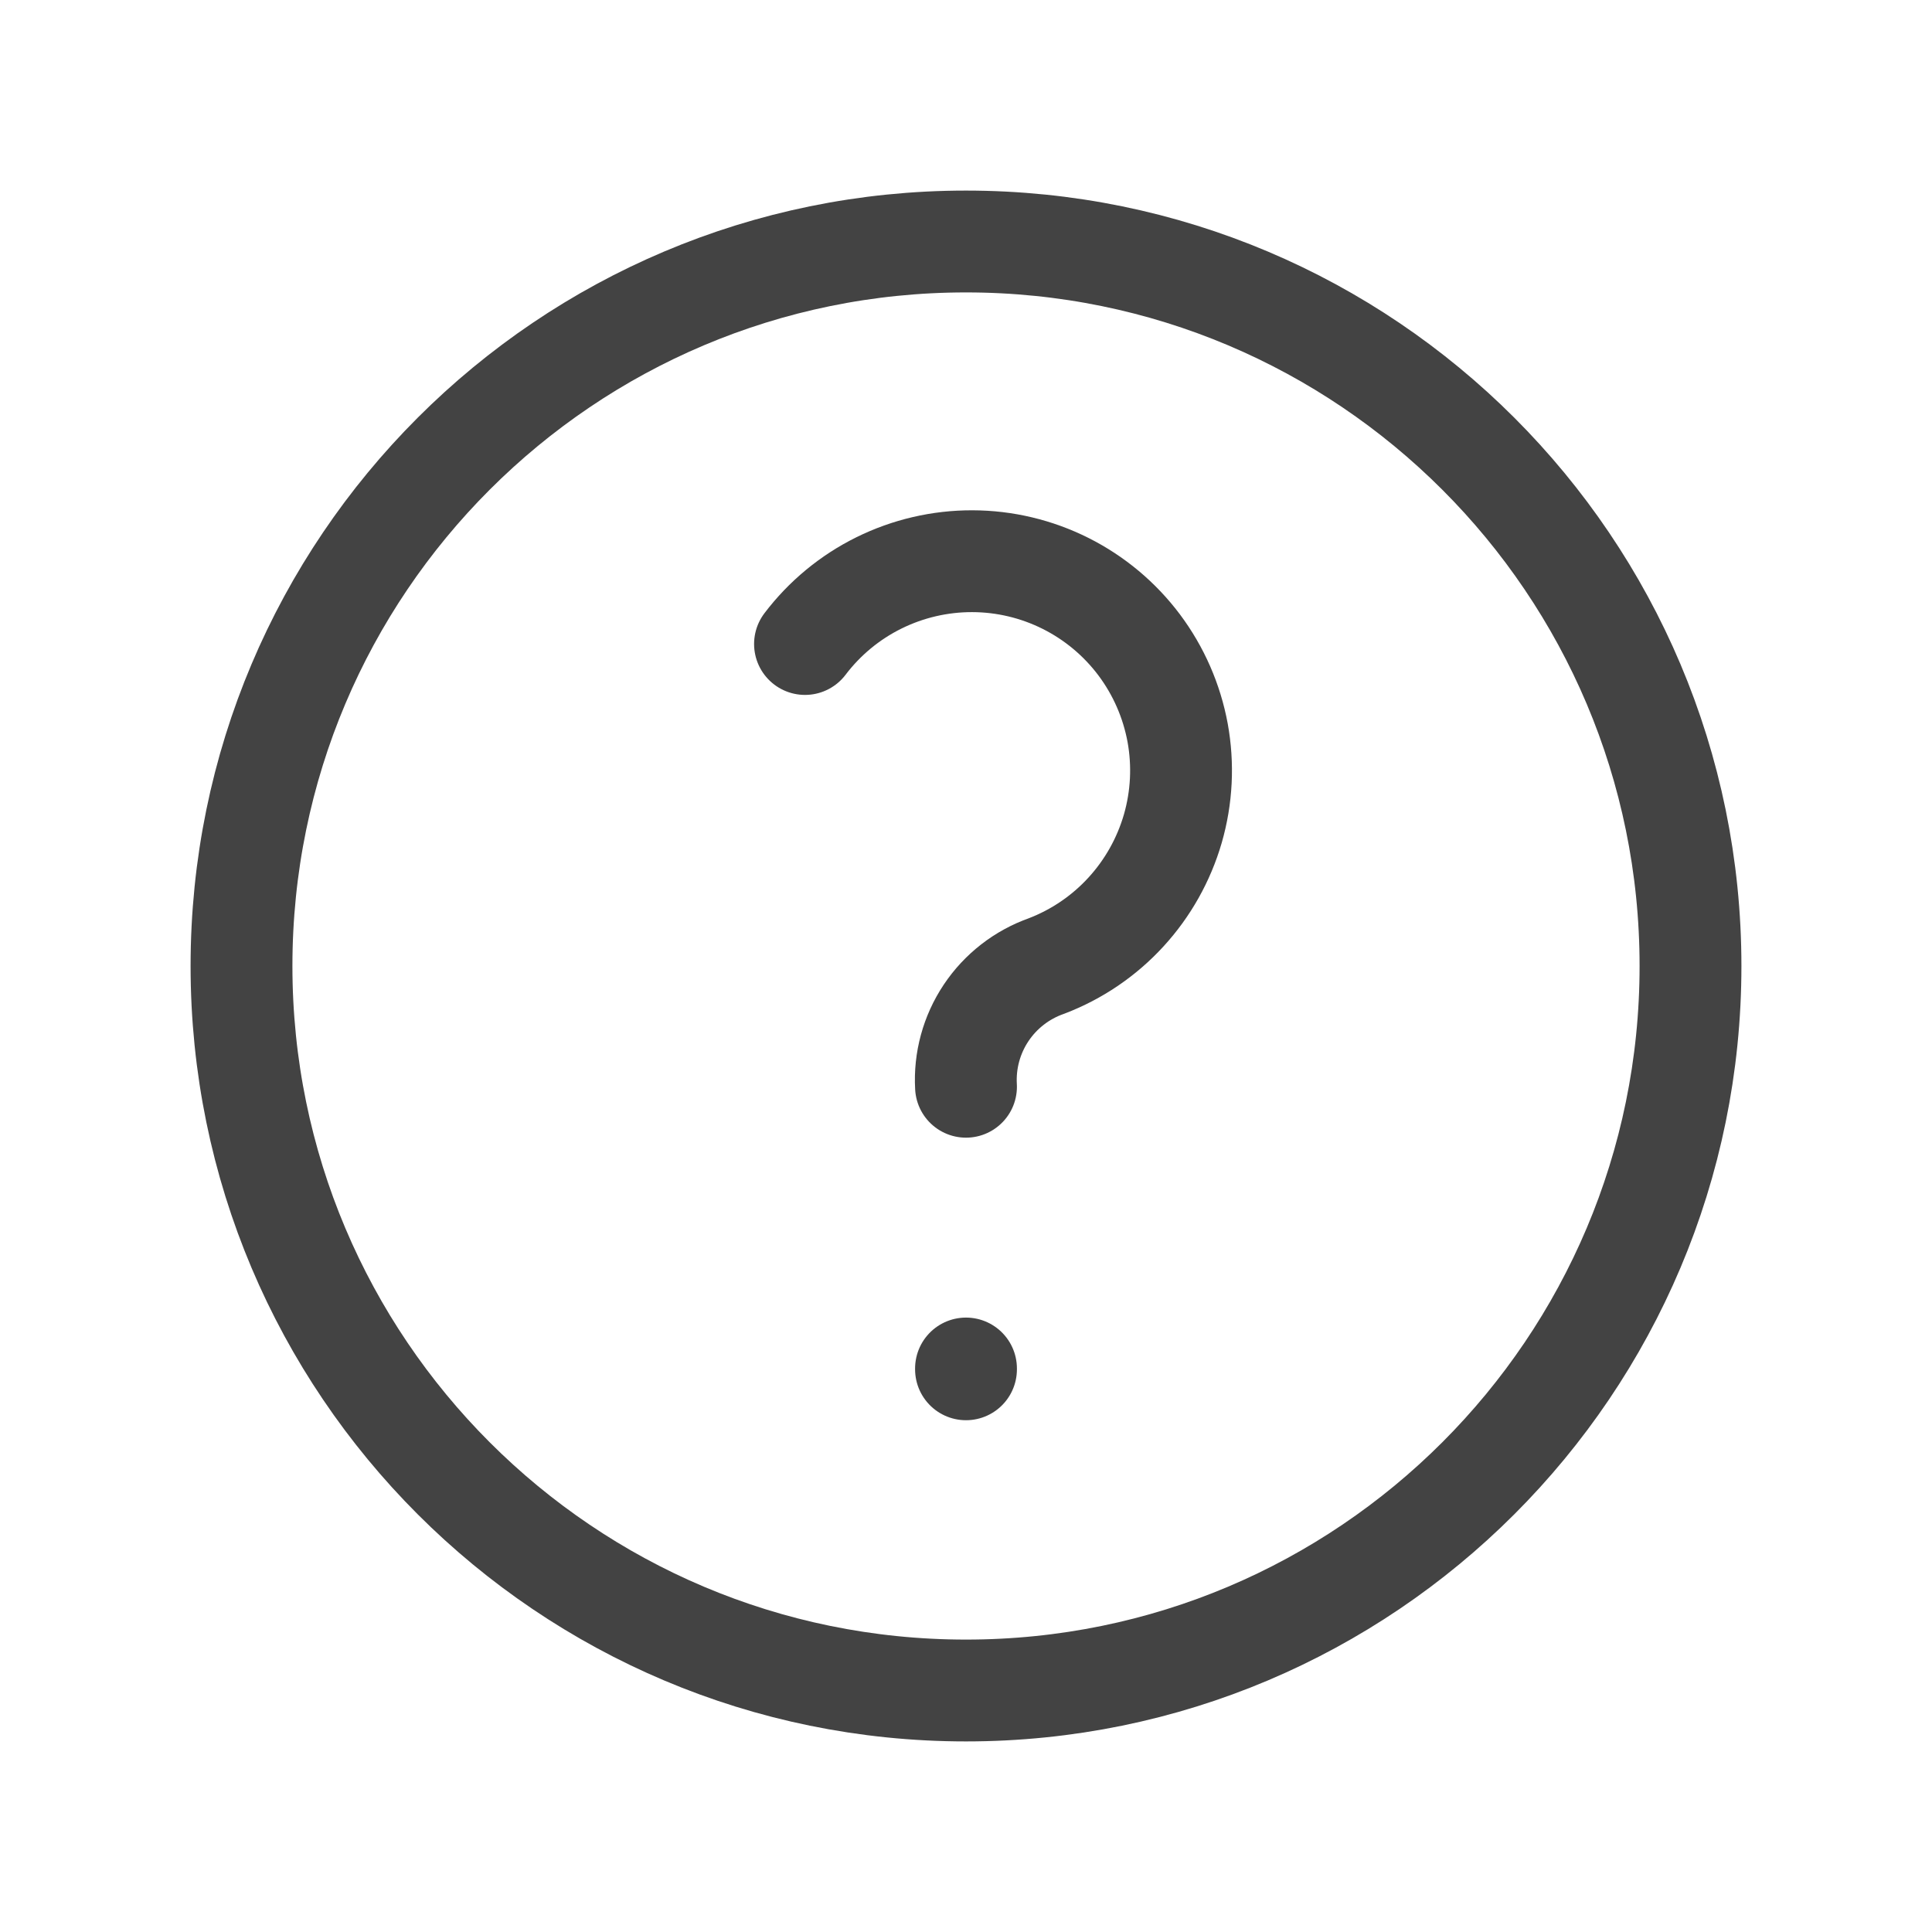 <svg width="48" height="48" viewBox="0 0 48 48" fill="none" xmlns="http://www.w3.org/2000/svg">
<path d="M24 42C33.941 42 42 33.941 42 24C42 14.059 33.941 6 24 6C14.059 6 6 14.059 6 24C6 33.941 14.059 42 24 42Z" stroke="#434343" stroke-width="2.53" stroke-linecap="round" stroke-linejoin="round"/>
<path d="M24 34V34.02" stroke="#434343" stroke-width="2.53" stroke-linecap="round" stroke-linejoin="round"/>
<path d="M24 27C23.963 26.351 24.138 25.707 24.499 25.166C24.86 24.625 25.387 24.216 26 24C26.752 23.713 27.427 23.255 27.971 22.662C28.516 22.069 28.915 21.358 29.139 20.585C29.362 19.812 29.402 18.997 29.258 18.206C29.112 17.414 28.785 16.667 28.303 16.023C27.82 15.379 27.194 14.856 26.475 14.495C25.755 14.134 24.962 13.945 24.157 13.943C23.352 13.941 22.558 14.126 21.837 14.482C21.115 14.839 20.486 15.359 20 16" stroke="#434343" stroke-width="2.53" stroke-linecap="round" stroke-linejoin="round"/>
</svg>
